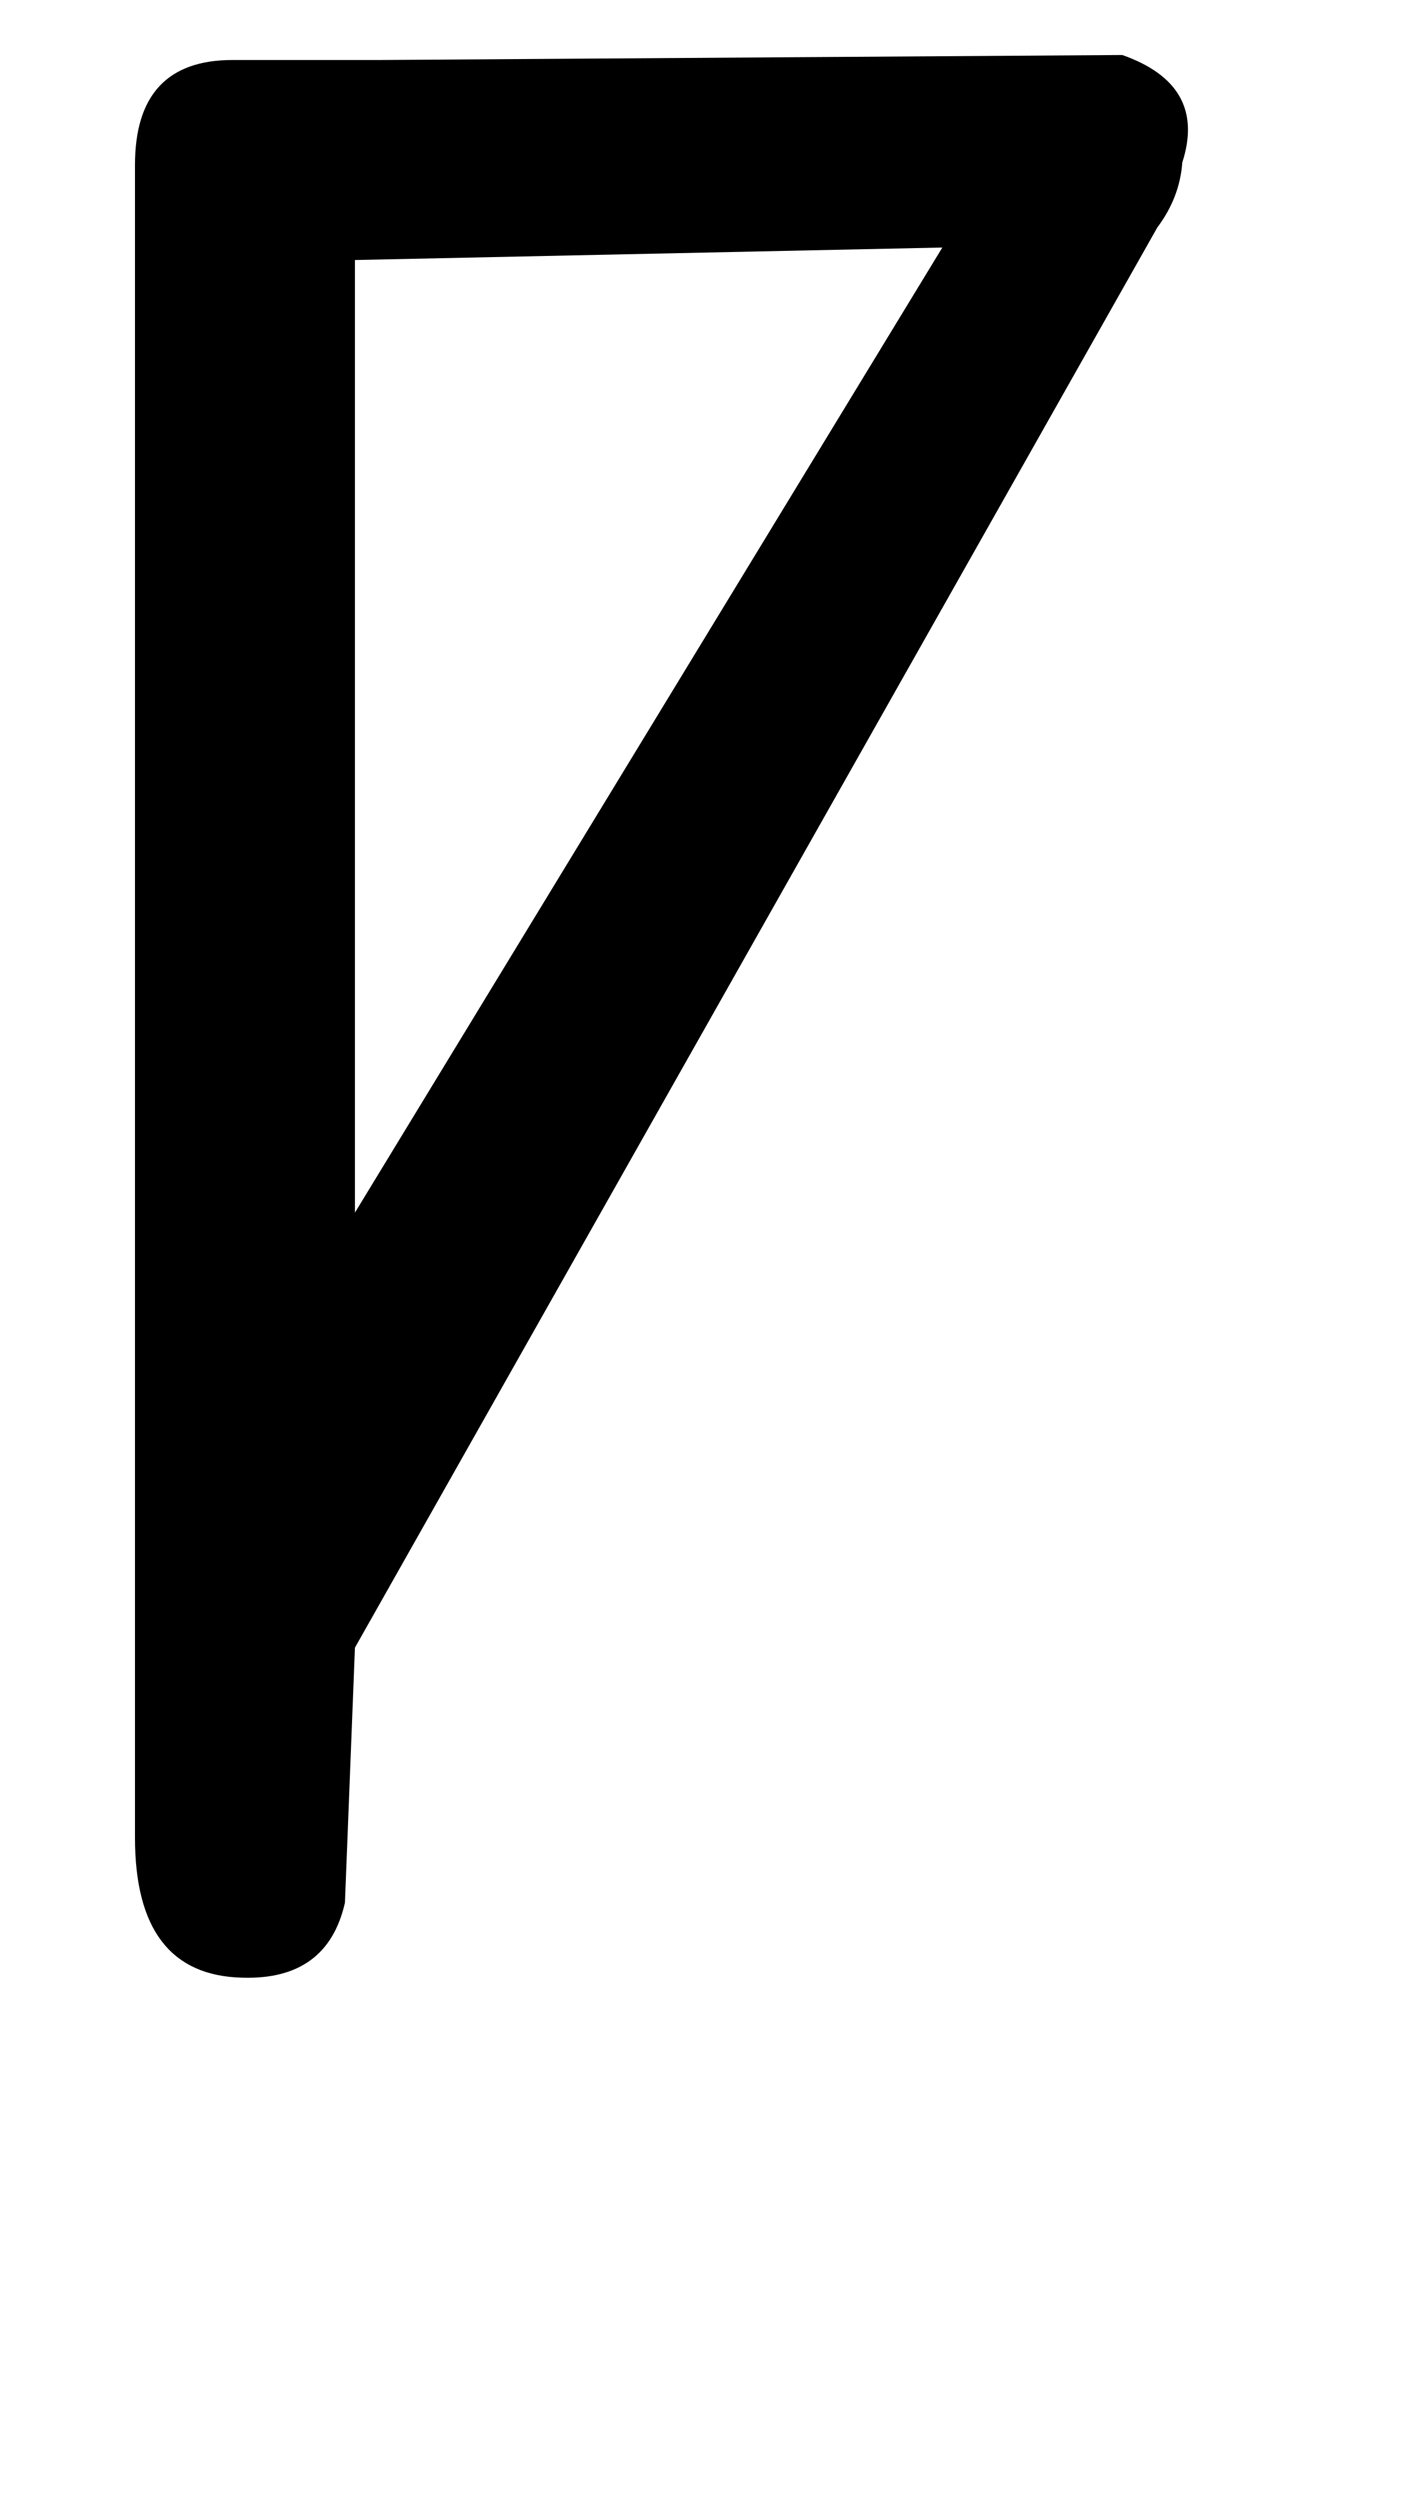 <!-- Generated by IcoMoon.io -->
<svg version="1.1" xmlns="http://www.w3.org/2000/svg" width="18" height="32" viewBox="0 0 18 32">
<title>egrave</title>
<path d="M4.544 21.088l-0.128 3.264q-0.224 0.992-1.312 0.96-1.376-0.032-1.376-1.792v-21.408q0-1.344 1.248-1.344h1.888l9.504-0.064q1.088 0.384 0.768 1.376-0.032 0.448-0.32 0.832zM12.064 3.168l-7.52 0.16v12.192z"></path>
</svg>
